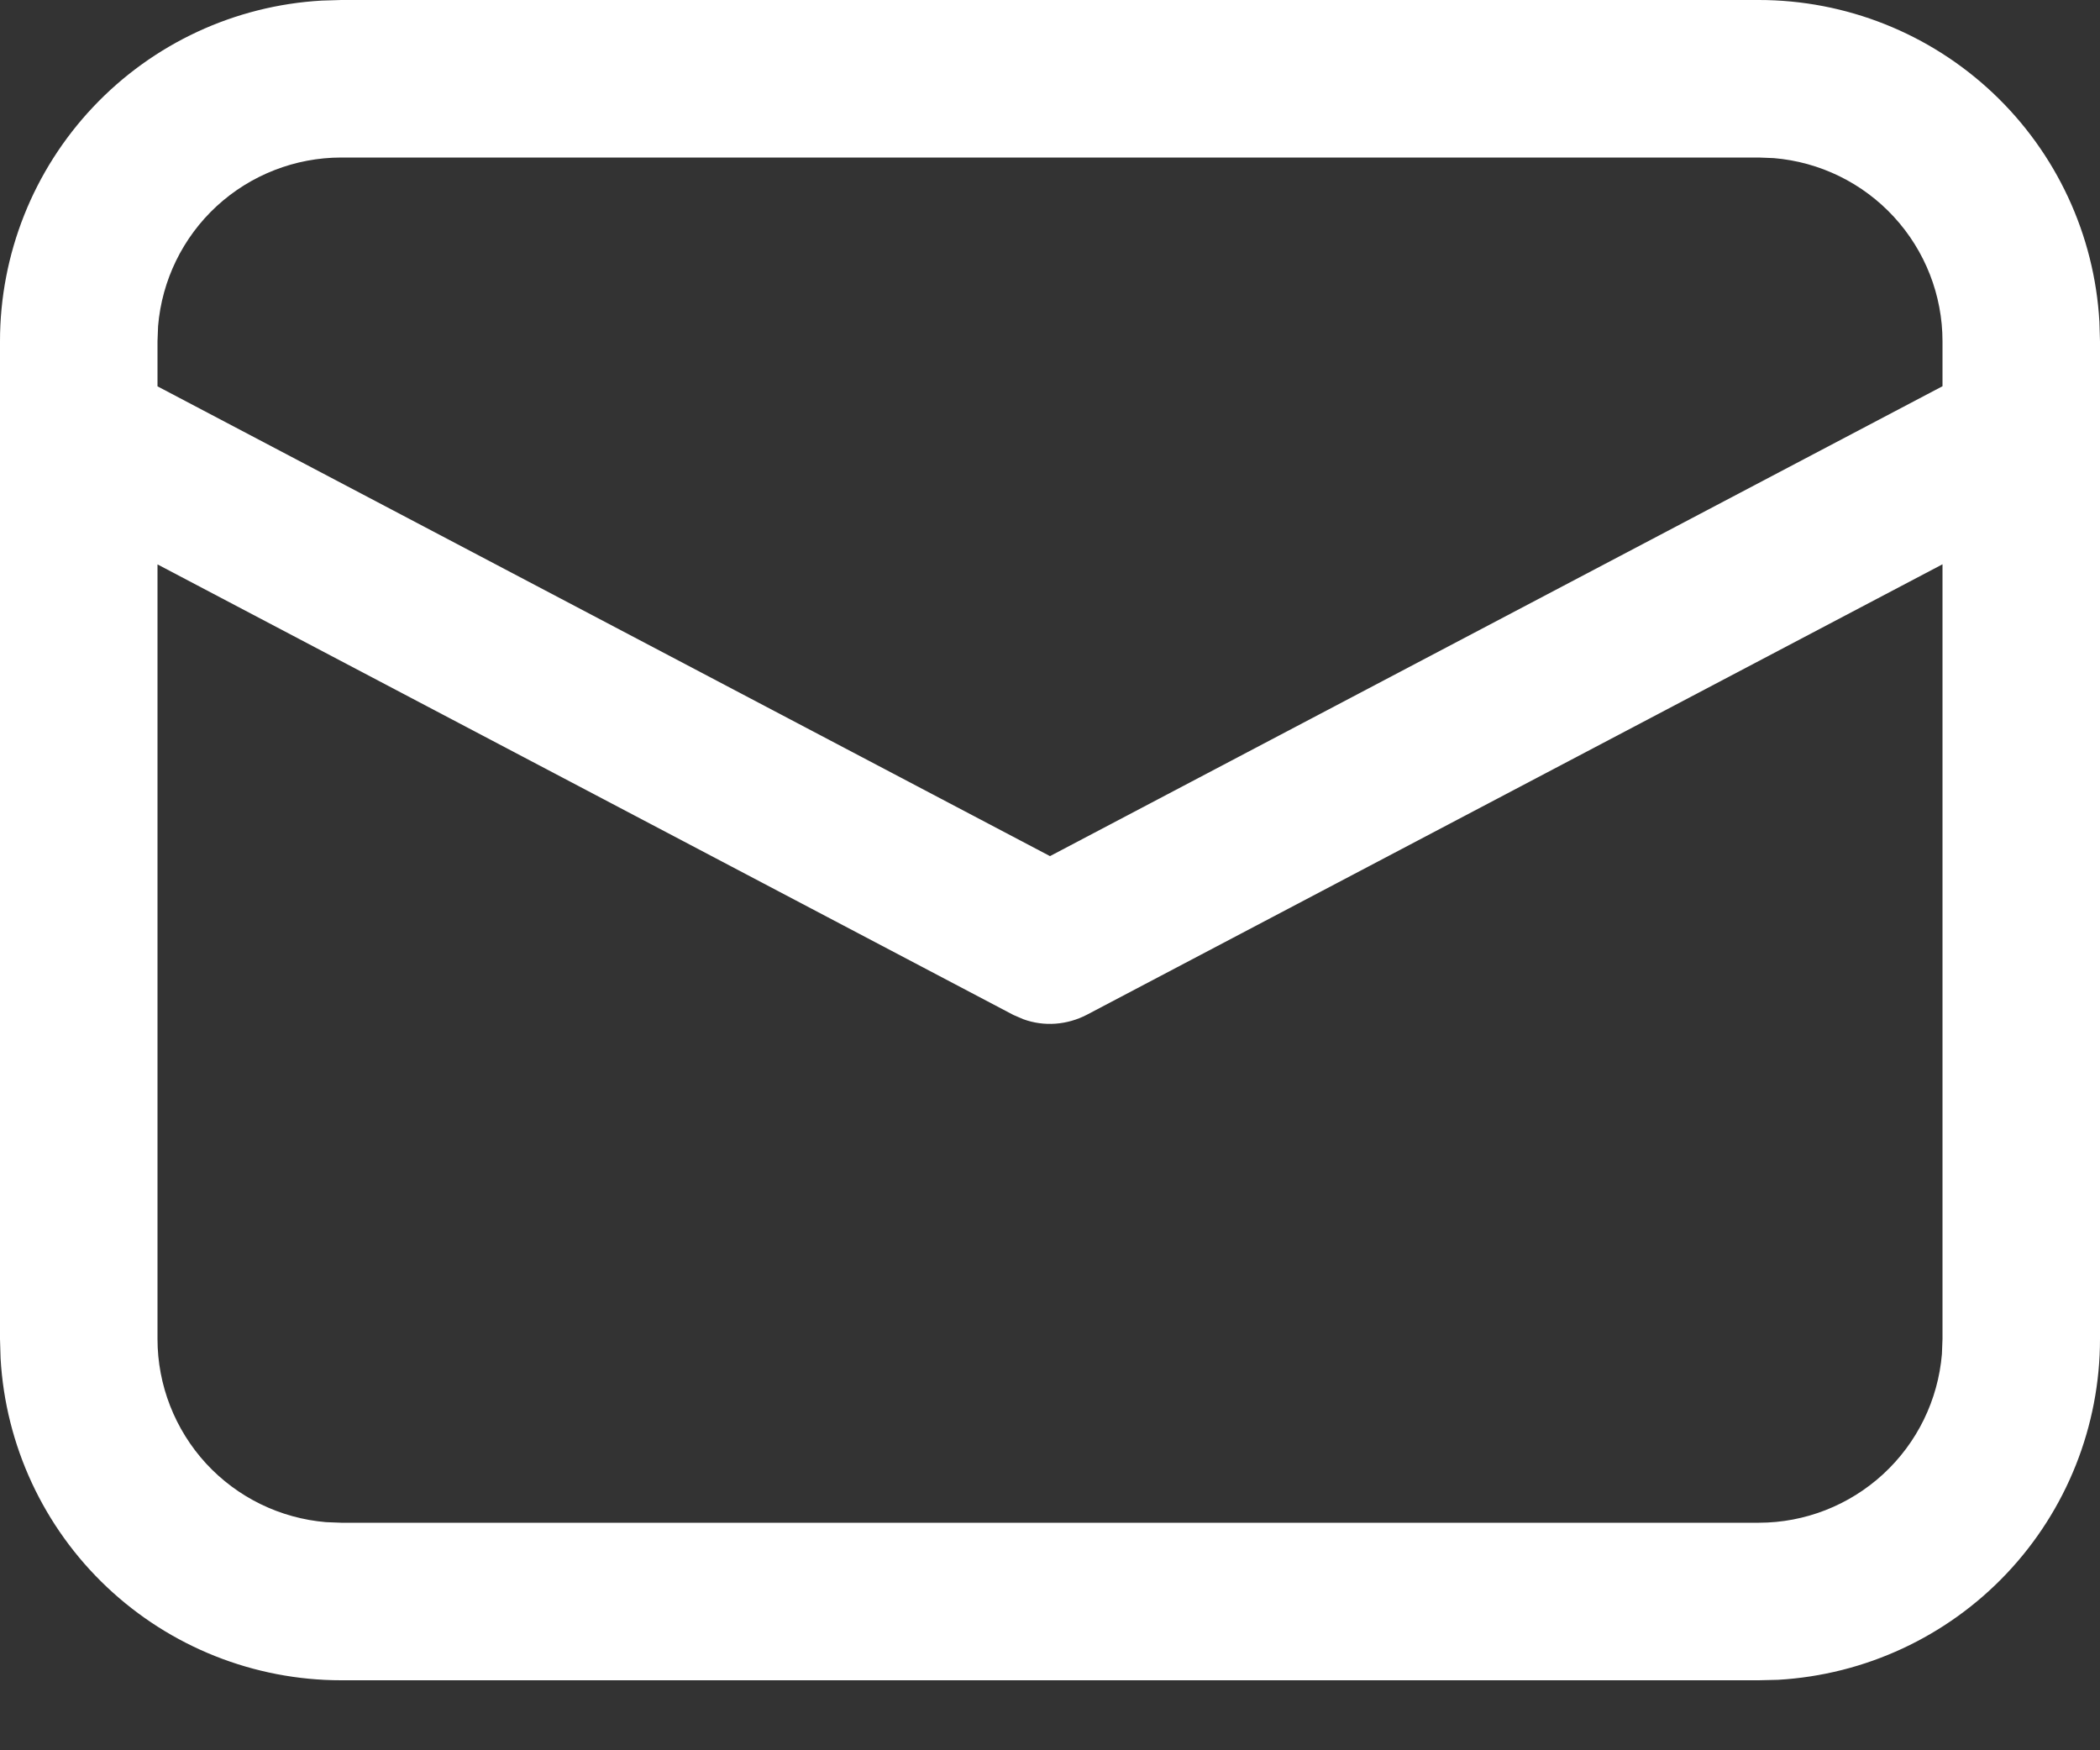 <svg width="18" height="15" viewBox="0 0 18 15" fill="none" xmlns="http://www.w3.org/2000/svg">
<rect x="0" y="0" width="18" height="15" fill="#333333" stroke="none"/>
<path d="M2.925 6.27767e-09H15.075C15.822 -4.89121e-05 16.541 0.286 17.084 0.799C17.627 1.312 17.953 2.013 17.995 2.759L18 2.925V11.475C18 12.222 17.714 12.941 17.201 13.484C16.688 14.027 15.986 14.353 15.241 14.396L15.075 14.4H2.925C2.178 14.4 1.459 14.114 0.916 13.601C0.373 13.088 0.047 12.386 0.005 11.641L6.27767e-09 11.475V2.925C-4.89121e-05 2.178 0.286 1.459 0.799 0.916C1.312 0.373 2.013 0.047 2.759 0.005L2.925 6.27767e-09H15.075H2.925ZM16.65 4.836L9.315 8.697C9.232 8.74 9.141 8.766 9.048 8.773C8.954 8.78 8.86 8.767 8.772 8.735L8.686 8.698L1.35 4.837V11.475C1.35 11.87 1.499 12.251 1.766 12.542C2.034 12.833 2.401 13.012 2.795 13.045L2.925 13.05H15.075C15.47 13.05 15.851 12.901 16.142 12.633C16.433 12.365 16.612 11.998 16.645 11.604L16.65 11.475V4.836ZM15.075 1.35H2.925C2.53 1.35 2.149 1.499 1.858 1.766C1.567 2.034 1.388 2.401 1.355 2.795L1.35 2.925V3.311L9 7.337L16.65 3.31V2.925C16.65 2.53 16.501 2.149 16.233 1.858C15.965 1.567 15.598 1.388 15.204 1.355L15.075 1.35Z" fill="white"/>
</svg>
